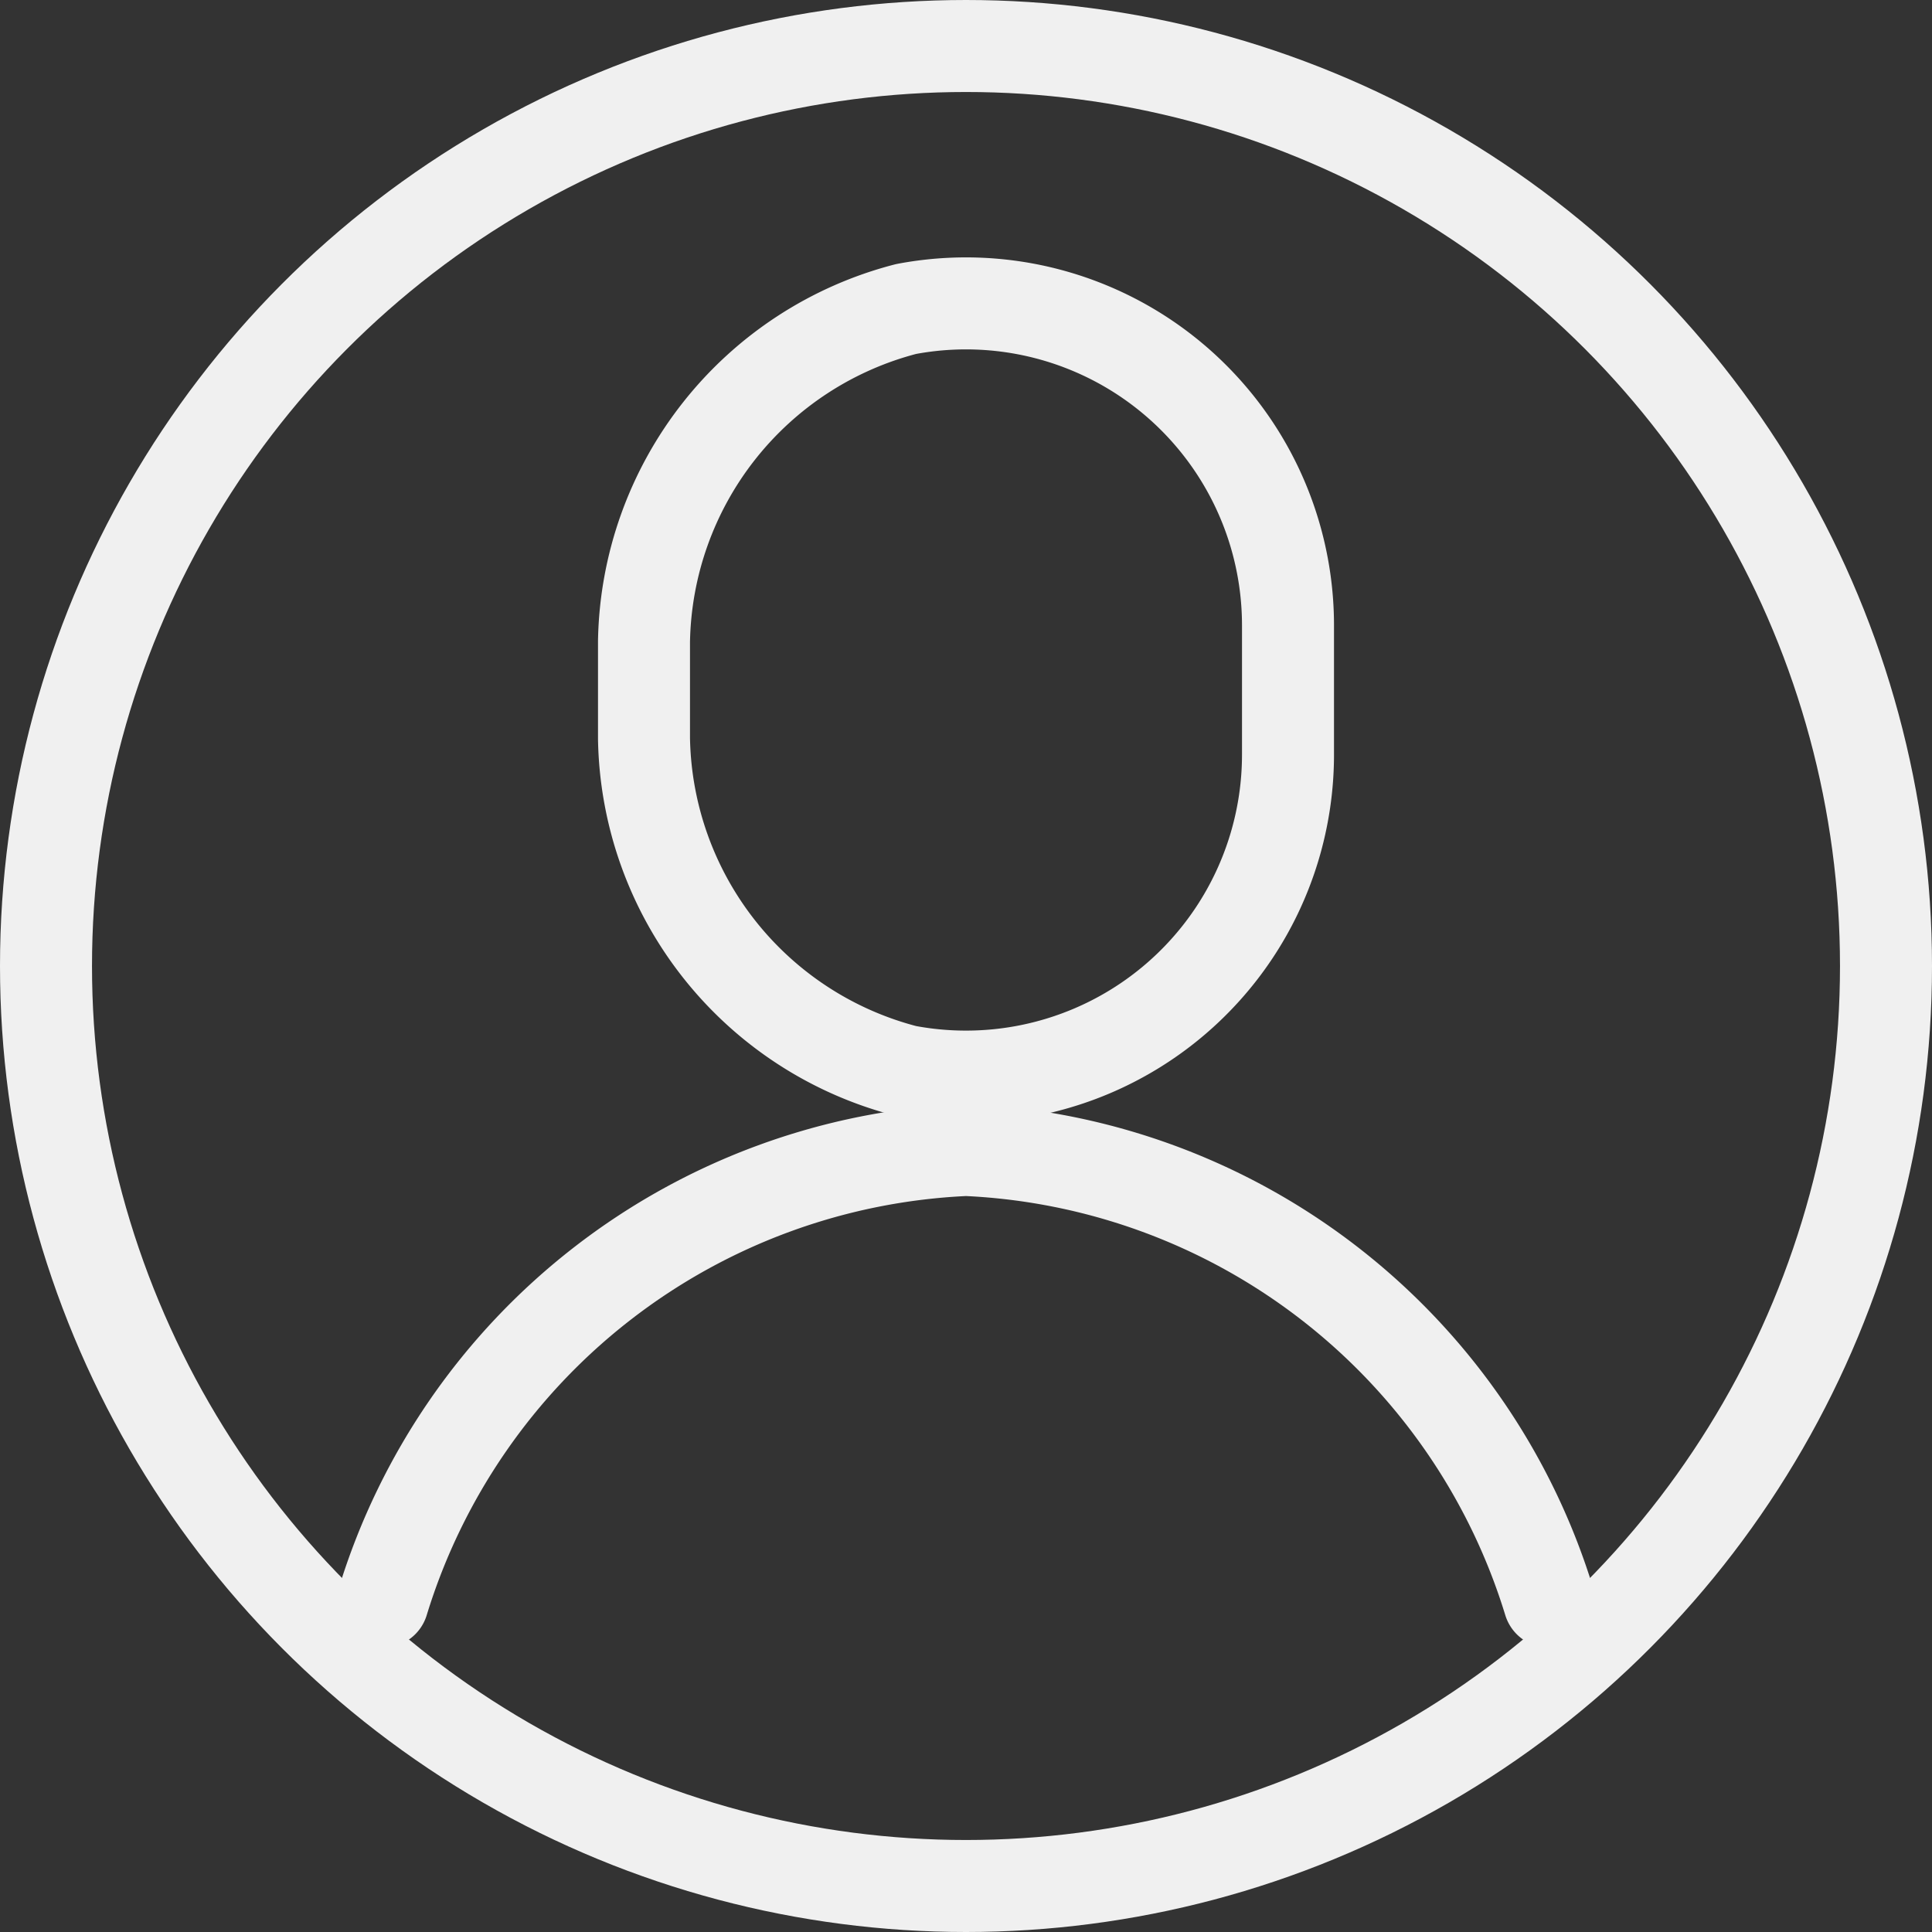 <svg id="Group_9" data-name="Group 9" xmlns="http://www.w3.org/2000/svg" width="21" height="21" viewBox="0 0 21 21">
  <rect x="0" y="0" width="21" height="21" fill="#333333" stroke="none"/>
  <path id="Path_22" data-name="Path 22" d="M15.5,8.2a3.5,3.5,0,0,1-4.152,3.441A3.8,3.8,0,0,1,8.5,8.029V6.971a3.8,3.8,0,0,1,2.848-3.612A3.5,3.5,0,0,1,15.5,6.8Z" transform="translate(-1.5)" fill="none" stroke="#f0f0f0" stroke-linecap="round" stroke-linejoin="round" stroke-width="1"/>
  <circle id="Ellipse_1" data-name="Ellipse 1" cx="10" cy="10" r="10" transform="translate(0.5 0.5)" fill="none" stroke="#f0f0f0" stroke-linecap="round" stroke-linejoin="round" stroke-width="1"/>
  <path id="Path_23" data-name="Path 23" d="M4.16,20.41A6.952,6.952,0,0,1,10.5,15.5a6.952,6.952,0,0,1,6.34,4.91" transform="translate(0 -3)" fill="none" stroke="#f0f0f0" stroke-linecap="round" stroke-linejoin="round" stroke-width="1"/>
</svg>
